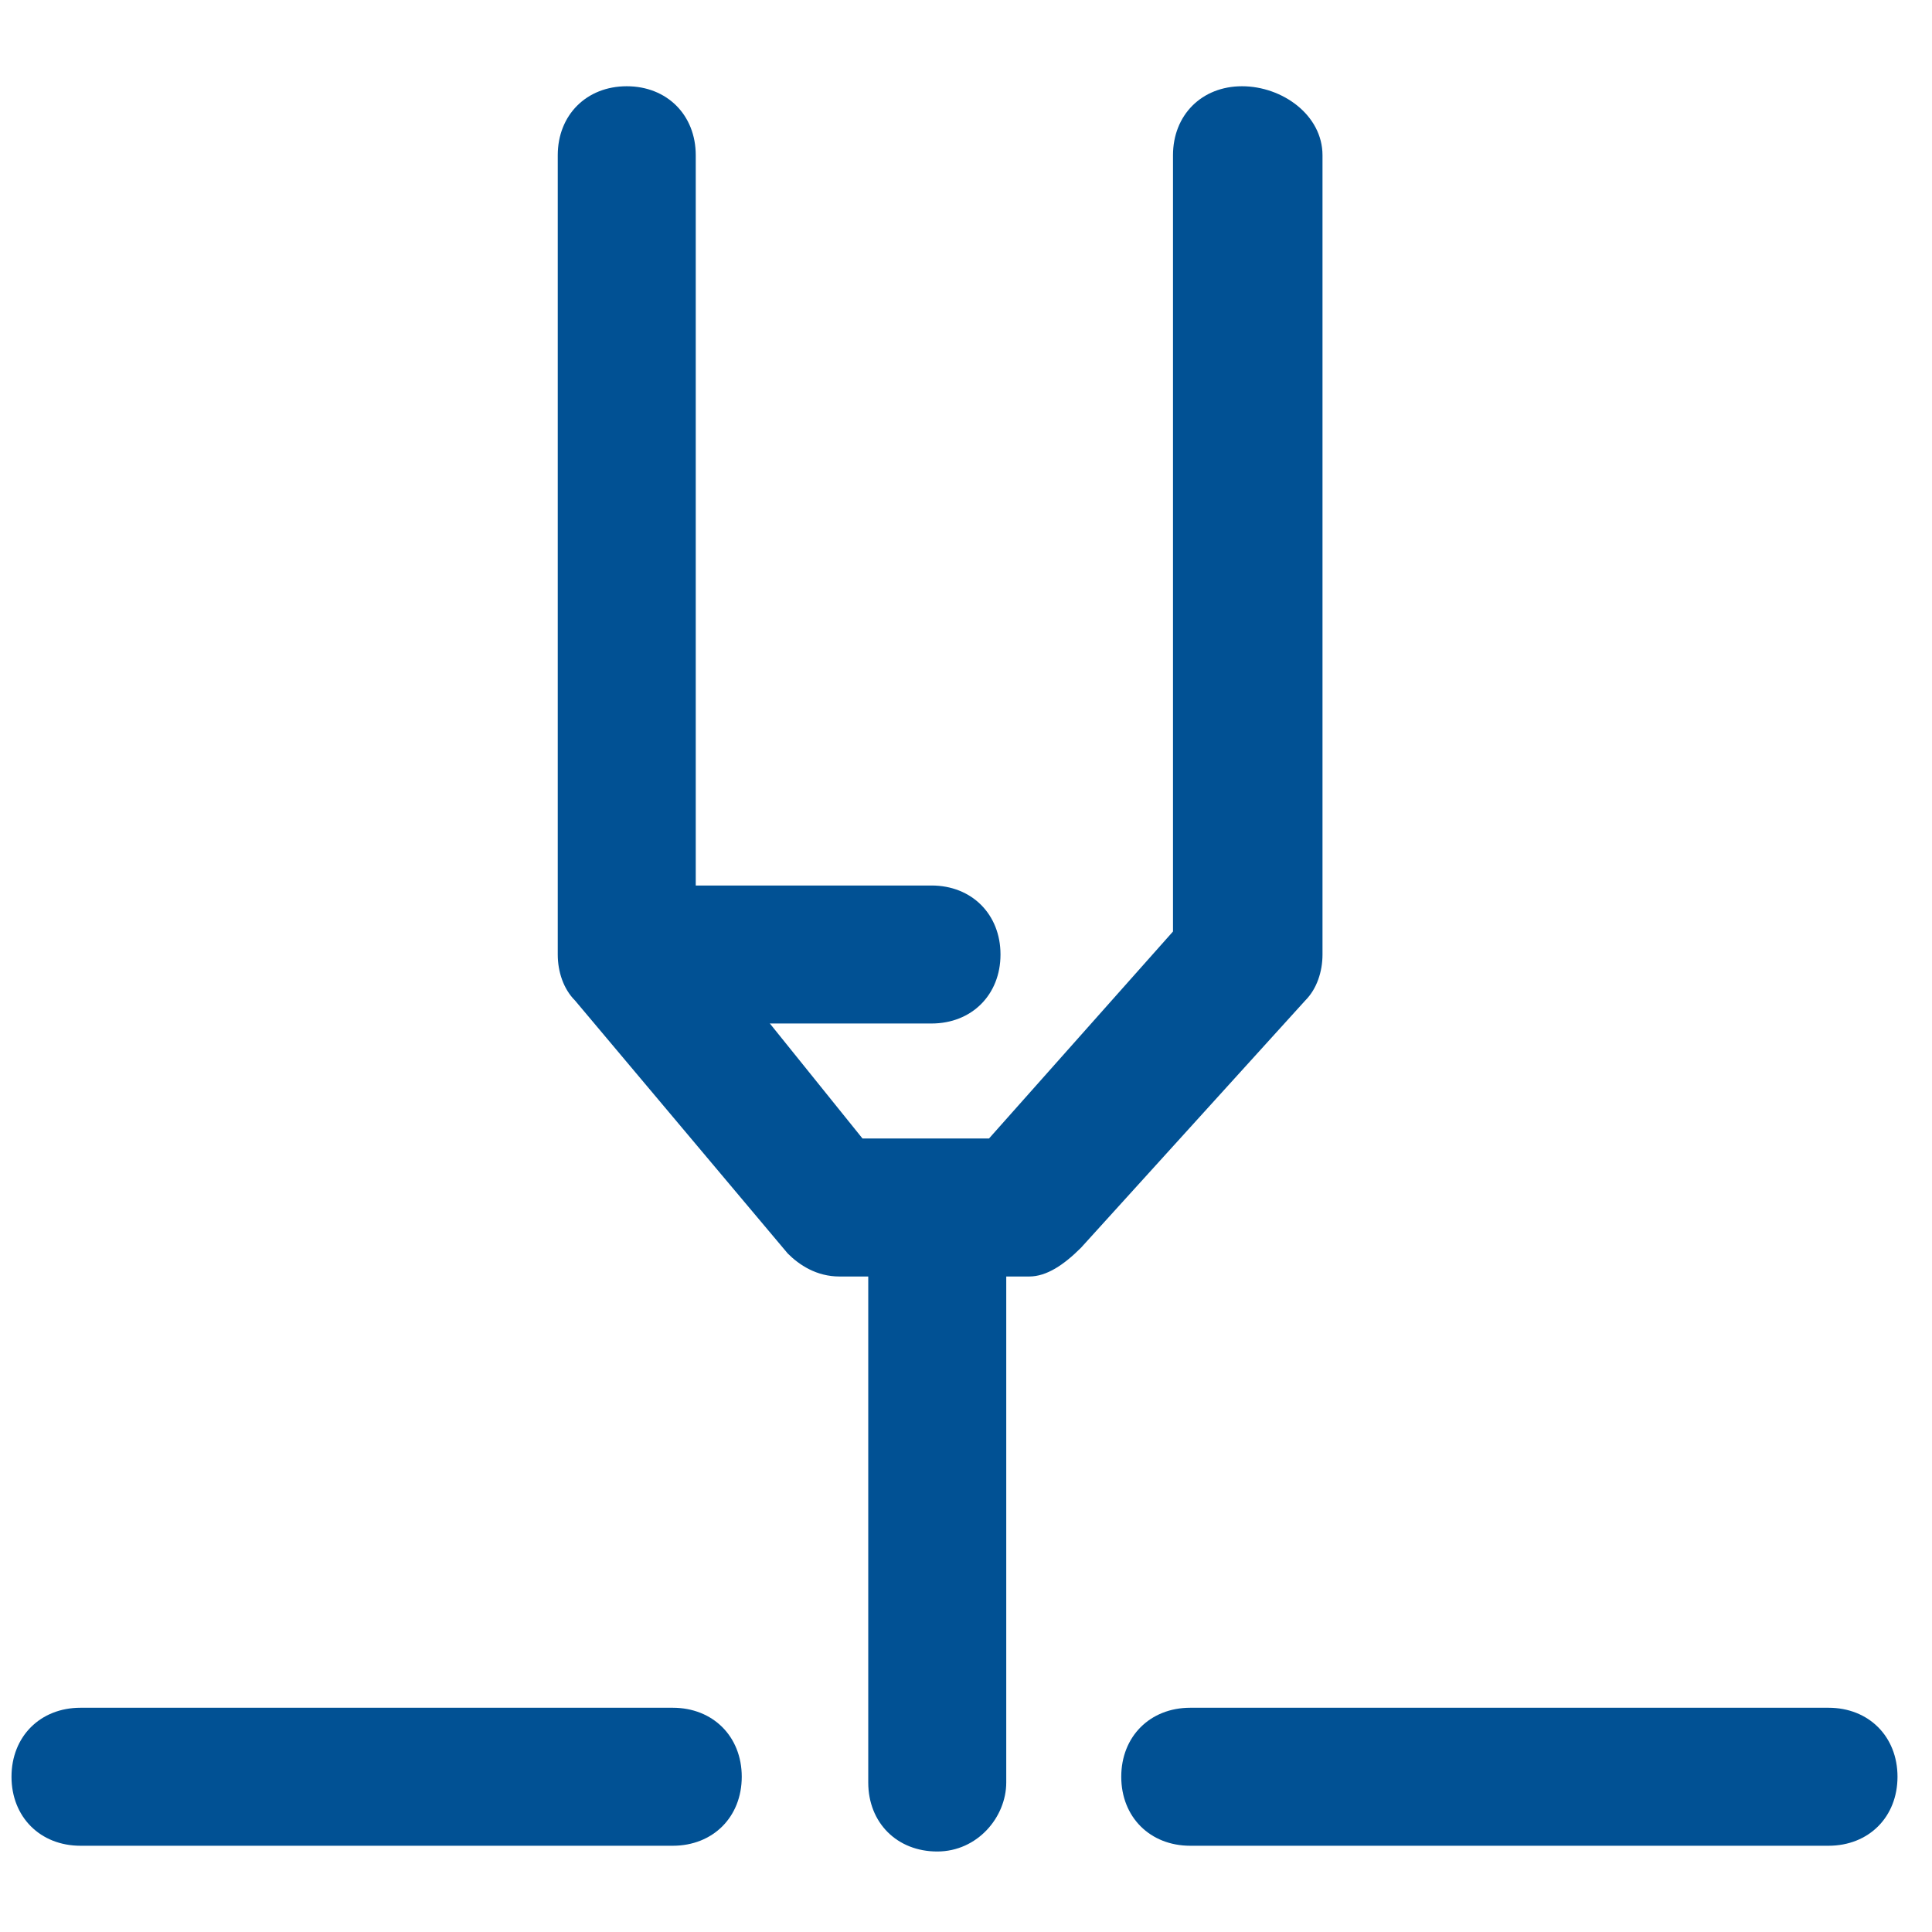 <?xml version="1.0" encoding="utf-8"?>
<!-- Generator: Adobe Illustrator 28.0.0, SVG Export Plug-In . SVG Version: 6.00 Build 0)  -->
<svg version="1.1" id="Ebene_1" xmlns="http://www.w3.org/2000/svg" xmlns:xlink="http://www.w3.org/1999/xlink" x="0px" y="0px"
	 viewBox="0 0 33.6 33.6" style="enable-background:new 0 0 33.6 33.6;" xml:space="preserve">
<style type="text/css">
	.st0{fill:#015194;}
</style>
<g>
	<path class="st0" d="M17.9,22.2h-3.3c-0.4,0-0.7-0.2-0.9-0.4L10,17.4c-0.2-0.2-0.3-0.5-0.3-0.8V2.7c0-0.7,0.5-1.2,1.2-1.2
		s1.2,0.5,1.2,1.2v13.5l2.9,3.6h2.2l3.2-3.6V2.7c0-0.7,0.5-1.2,1.2-1.2S23,2,23,2.7v13.9c0,0.3-0.1,0.6-0.3,0.8l-3.9,4.3
		C18.5,22,18.2,22.2,17.9,22.2z"/>
</g>
<g>
	<path class="st0" d="M31.8,32.1H20.7c-0.7,0-1.2-0.5-1.2-1.2s0.5-1.2,1.2-1.2h11.1c0.7,0,1.2,0.5,1.2,1.2S32.5,32.1,31.8,32.1z"/>
</g>
<g>
	<path class="st0" d="M11.7,32.1H1.4c-0.7,0-1.2-0.5-1.2-1.2s0.5-1.2,1.2-1.2h10.3c0.7,0,1.2,0.5,1.2,1.2S12.4,32.1,11.7,32.1z"/>
</g>
<g>
	<path class="st0" d="M16.3,32.2c-0.7,0-1.2-0.5-1.2-1.2v-8.9c0-0.7,0.5-1.2,1.2-1.2s1.2,0.5,1.2,1.2v8.9
		C17.5,31.6,17,32.2,16.3,32.2z"/>
</g>
<g>
	<path class="st0" d="M16.2,17.8h-5c-0.7,0-1.2-0.5-1.2-1.2c0-0.7,0.5-1.2,1.2-1.2h5c0.7,0,1.2,0.5,1.2,1.2
		C17.4,17.3,16.9,17.8,16.2,17.8z"/>
</g>
</svg>
